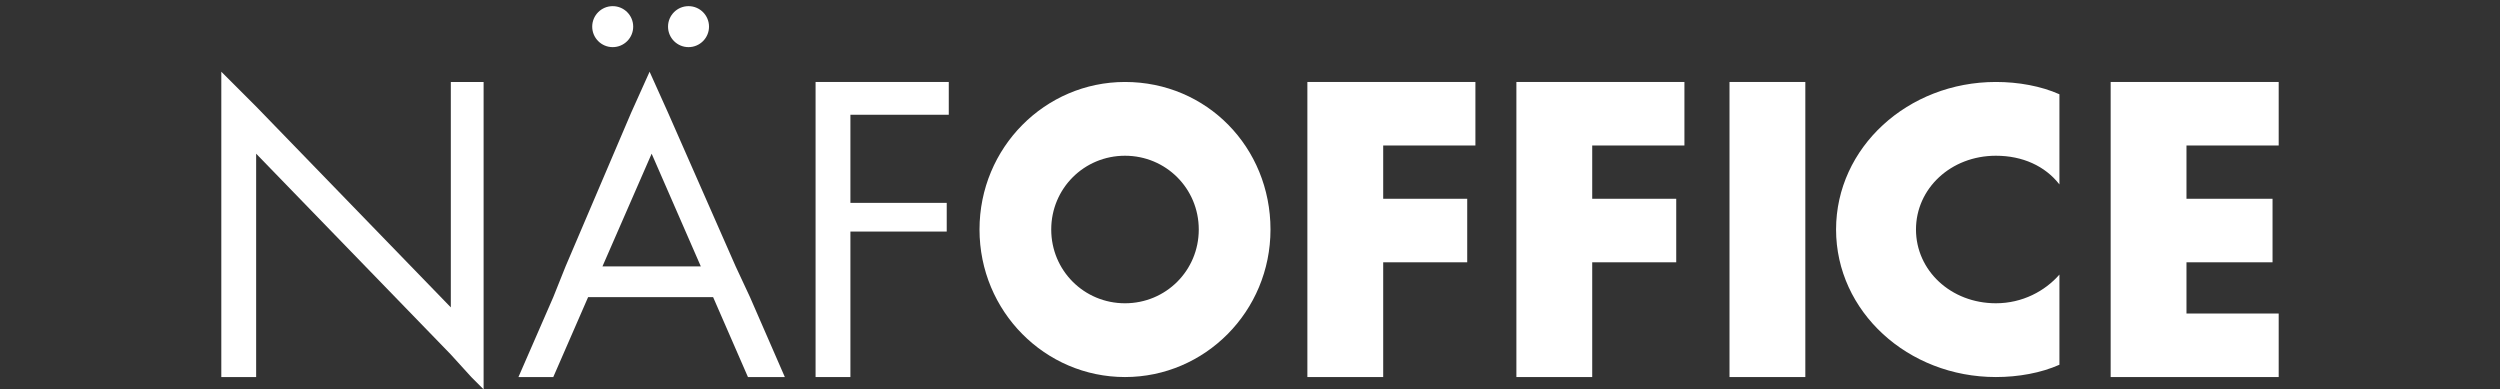 <?xml version="1.0" encoding="UTF-8"?>
<!-- Generator: Adobe Illustrator 26.4.1, SVG Export Plug-In . SVG Version: 6.00 Build 0)  -->
<svg xmlns="http://www.w3.org/2000/svg" xmlns:xlink="http://www.w3.org/1999/xlink" version="1.1" id="Слой_1" x="0px" y="0px" viewBox="0 0 122 19" style="enable-background:new 0 0 122 19;" xml:space="preserve">
<rect x="0" y="0" width="122" height="19" fill="#333333" stroke="none"/>
<style type="text/css">
	.st0{fill:#FFFFFF;}
</style>
<g>
	<polygon class="st0" points="72,7.1 72,4 67.5,4 64.8,4 63.8,4 63.8,18.4 67.5,18.4 67.5,12.8 71.6,12.8 71.6,9.7 67.5,9.7    67.5,7.1  "></polygon>
	<polygon class="st0" points="82.2,7.1 82.2,4 77.7,4 75,4 74,4 74,18.4 77.7,18.4 77.7,12.8 81.8,12.8 81.8,9.7 77.7,9.7 77.7,7.1     "></polygon>
	<rect x="84.4" y="4" class="st0" width="3.7" height="14.4"></rect>
	<polygon class="st0" points="111.2,7.1 111.2,4 106.7,4 106.7,4 103,4 103,18.4 103.5,18.4 106.7,18.4 111.2,18.4 111.2,15.3    106.7,15.3 106.7,12.8 110.9,12.8 110.9,9.7 106.7,9.7 106.7,7.1  "></polygon>
	<polygon class="st0" points="46.3,5.6 46.3,4 41.5,4 39.8,4 39.8,5.6 39.8,9.9 39.8,11.3 39.8,18.4 41.5,18.4 41.5,11.3 46.2,11.3    46.2,9.9 41.5,9.9 41.5,5.6  "></polygon>
	<path class="st0" d="M36.6,14.5L35.9,13l-3.3-7.5l-0.9-2l-0.9,2L27.6,13L27,14.5l-1.7,3.9H27l1.7-3.9h6.1l1.7,3.9h1.8L36.6,14.5z    M29.4,13l2.4-5.5l2.4,5.5H29.4z"></path>
	<polygon class="st0" points="22,4 22,15 12.5,5.2 11,3.7 10.8,3.5 10.8,3.7 10.8,5.8 10.8,18.4 12.5,18.4 12.5,7.5 22,17.3    23,18.4 23.6,19 23.6,16.7 23.6,4  "></polygon>
	<g>
		<circle class="st0" cx="29.9" cy="1.3" r="1"></circle>
		<circle class="st0" cx="33.6" cy="1.3" r="1"></circle>
	</g>
	<path class="st0" d="M54.9,4c-3.9,0-7.1,3.2-7.1,7.2s3.2,7.2,7.1,7.2s7.1-3.2,7.1-7.2S58.9,4,54.9,4z M54.9,14.8   c-2,0-3.6-1.6-3.6-3.6s1.6-3.6,3.6-3.6s3.6,1.6,3.6,3.6S56.9,14.8,54.9,14.8z"></path>
	<path class="st0" d="M97.4,7.6c1.3,0,2.4,0.5,3.1,1.4V4.6c-0.9-0.4-2-0.6-3.1-0.6c-4.3,0-7.8,3.2-7.8,7.2s3.5,7.2,7.8,7.2   c1.1,0,2.2-0.2,3.1-0.6v-4.4c-0.7,0.8-1.8,1.4-3.1,1.4c-2.2,0-3.9-1.6-3.9-3.6S95.2,7.6,97.4,7.6z"></path>
</g>
</svg>
